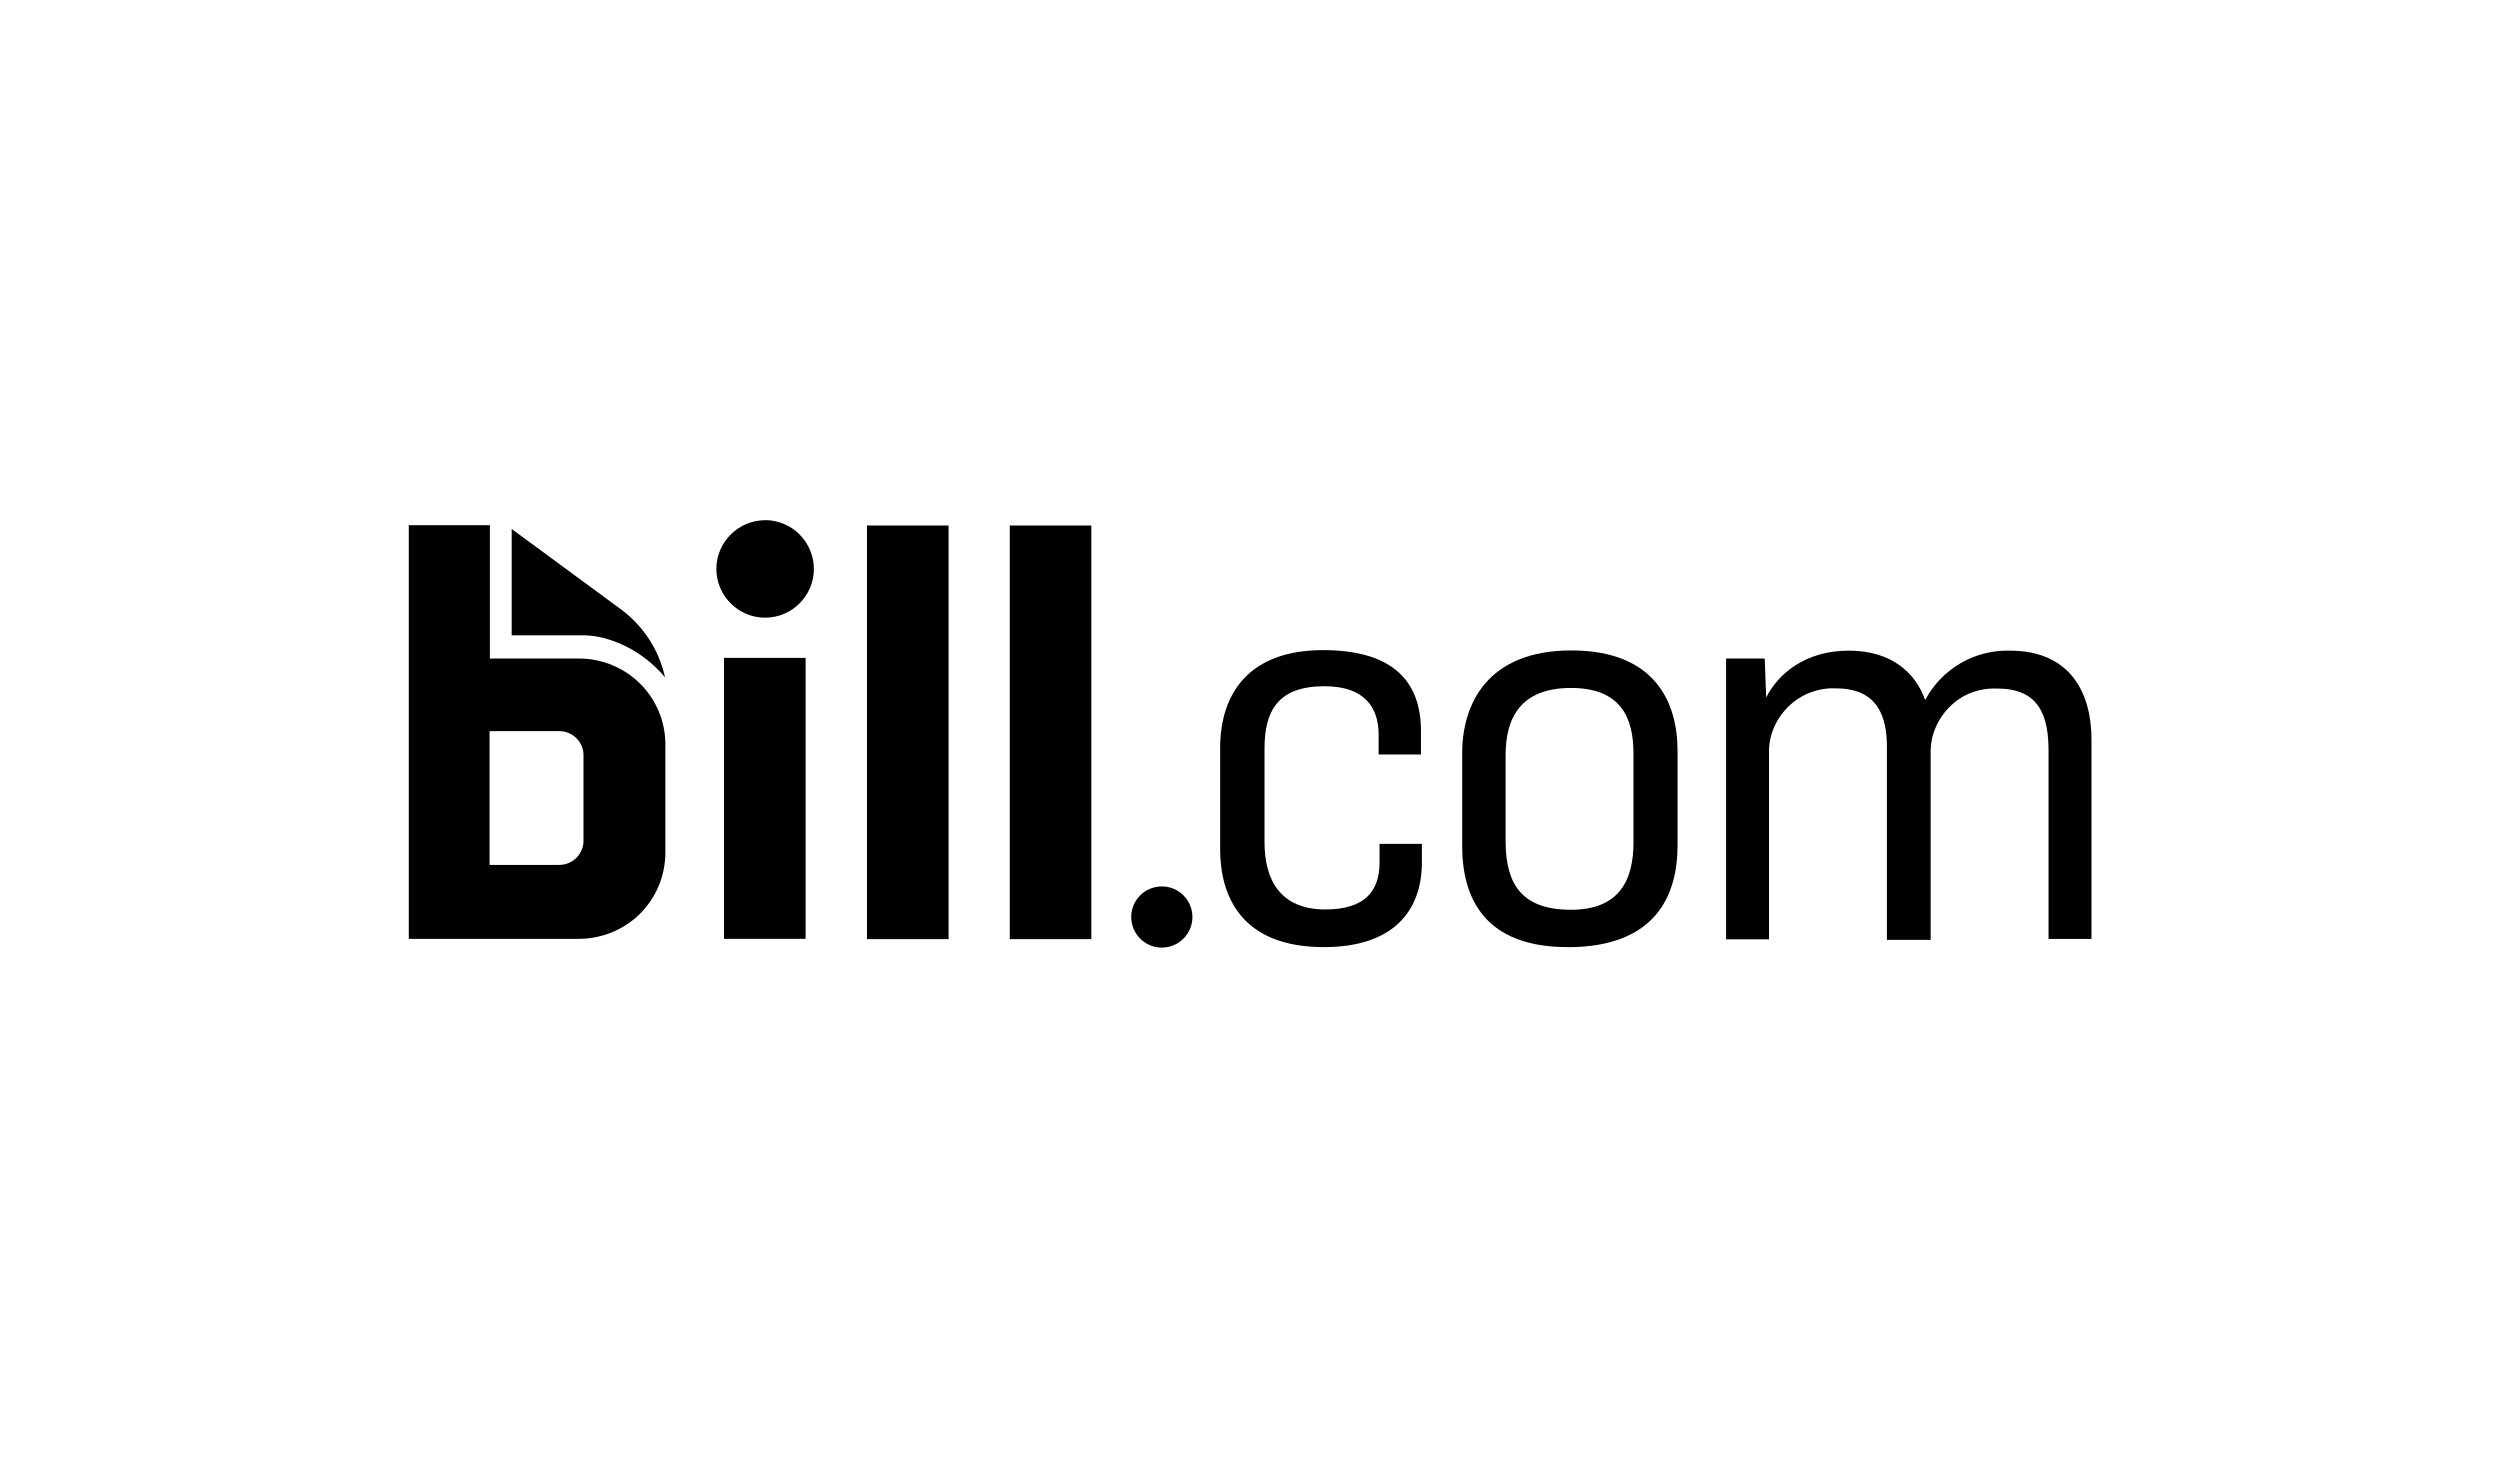 <svg width="120" height="70" viewBox="0 0 120 70" fill="none" xmlns="http://www.w3.org/2000/svg">
<path d="M38.669 31.578H34.753V45.064H38.669V31.578Z" fill="black"/>
<path d="M45.532 25.225H41.616V45.079H45.532V25.225Z" fill="black"/>
<path d="M52.385 25.225H48.469V45.079H52.385V25.225Z" fill="black"/>
<path d="M36.73 24.97C35.438 24.97 34.386 26.022 34.386 27.31C34.386 28.597 35.438 29.649 36.726 29.649C38.013 29.649 39.066 28.597 39.066 27.31C39.066 26.688 38.821 26.096 38.365 25.64C37.949 25.224 37.342 24.965 36.726 24.965" fill="black"/>
<path d="M24.561 30.491V25.391L29.799 29.243C30.89 30.051 31.63 31.196 31.923 32.513C30.753 31.113 29.162 30.521 28.085 30.496H24.561V30.491Z" fill="black"/>
<path d="M28.007 40.424C27.968 41.046 27.454 41.516 26.837 41.516H23.499V35.093H26.837C27.454 35.093 27.968 35.563 28.007 36.185V40.424ZM23.514 31.578V25.21H19.622V45.065H27.777C28.869 45.065 29.946 44.634 30.724 43.855C31.503 43.077 31.938 42.025 31.938 40.909V35.739C31.938 33.448 30.083 31.608 27.777 31.608H23.509V31.578H23.514Z" fill="black"/>
<path d="M63.546 45.461C59.546 45.461 58.567 42.969 58.567 40.761V35.915C58.567 33.237 59.997 31.206 63.507 31.206C67.016 31.206 68.206 32.851 68.206 35.083V36.214H66.174V35.269C66.174 33.952 65.499 32.939 63.575 32.939C61.353 32.939 60.697 34.109 60.697 35.93V40.423C60.697 42.215 61.436 43.654 63.619 43.654C65.528 43.654 66.218 42.754 66.218 41.407V40.507H68.25V41.491C68.211 43.752 66.85 45.461 63.551 45.461H63.546Z" fill="black"/>
<path d="M75.245 45.461C71.314 45.461 70.184 43.17 70.184 40.6V36.16C70.184 33.791 71.398 31.221 75.421 31.221C79.445 31.221 80.522 33.712 80.522 36.042V40.58C80.522 42.92 79.528 45.465 75.245 45.465V45.461ZM75.407 43.669C77.737 43.669 78.407 42.24 78.407 40.438V36.16C78.407 34.476 77.815 33.022 75.407 33.022C72.998 33.022 72.269 34.452 72.269 36.238V40.423C72.284 42.431 73.037 43.669 75.407 43.669Z" fill="black"/>
<path d="M82.852 45.069V31.608H84.707L84.776 33.478C85.368 32.317 86.675 31.231 88.746 31.231C90.816 31.231 91.962 32.322 92.407 33.6C93.215 32.092 94.777 31.192 96.46 31.231C99.49 31.231 100.391 33.399 100.391 35.499V45.069H98.33V36.052C98.33 34.383 97.9 33.052 95.878 33.052C95.056 33.013 94.248 33.292 93.656 33.859C93.063 34.413 92.686 35.191 92.672 36.028V45.113H90.572V35.866C90.572 34.398 90.141 33.042 88.119 33.042C87.297 33.003 86.489 33.311 85.897 33.864C85.305 34.417 84.928 35.196 84.913 36.003V45.089H82.837V45.074L82.852 45.069Z" fill="black"/>
<path d="M55.767 45.485C56.578 45.485 57.236 44.827 57.236 44.016C57.236 43.205 56.578 42.548 55.767 42.548C54.956 42.548 54.299 43.205 54.299 44.016C54.299 44.827 54.956 45.485 55.767 45.485Z" fill="black"/>
</svg>
